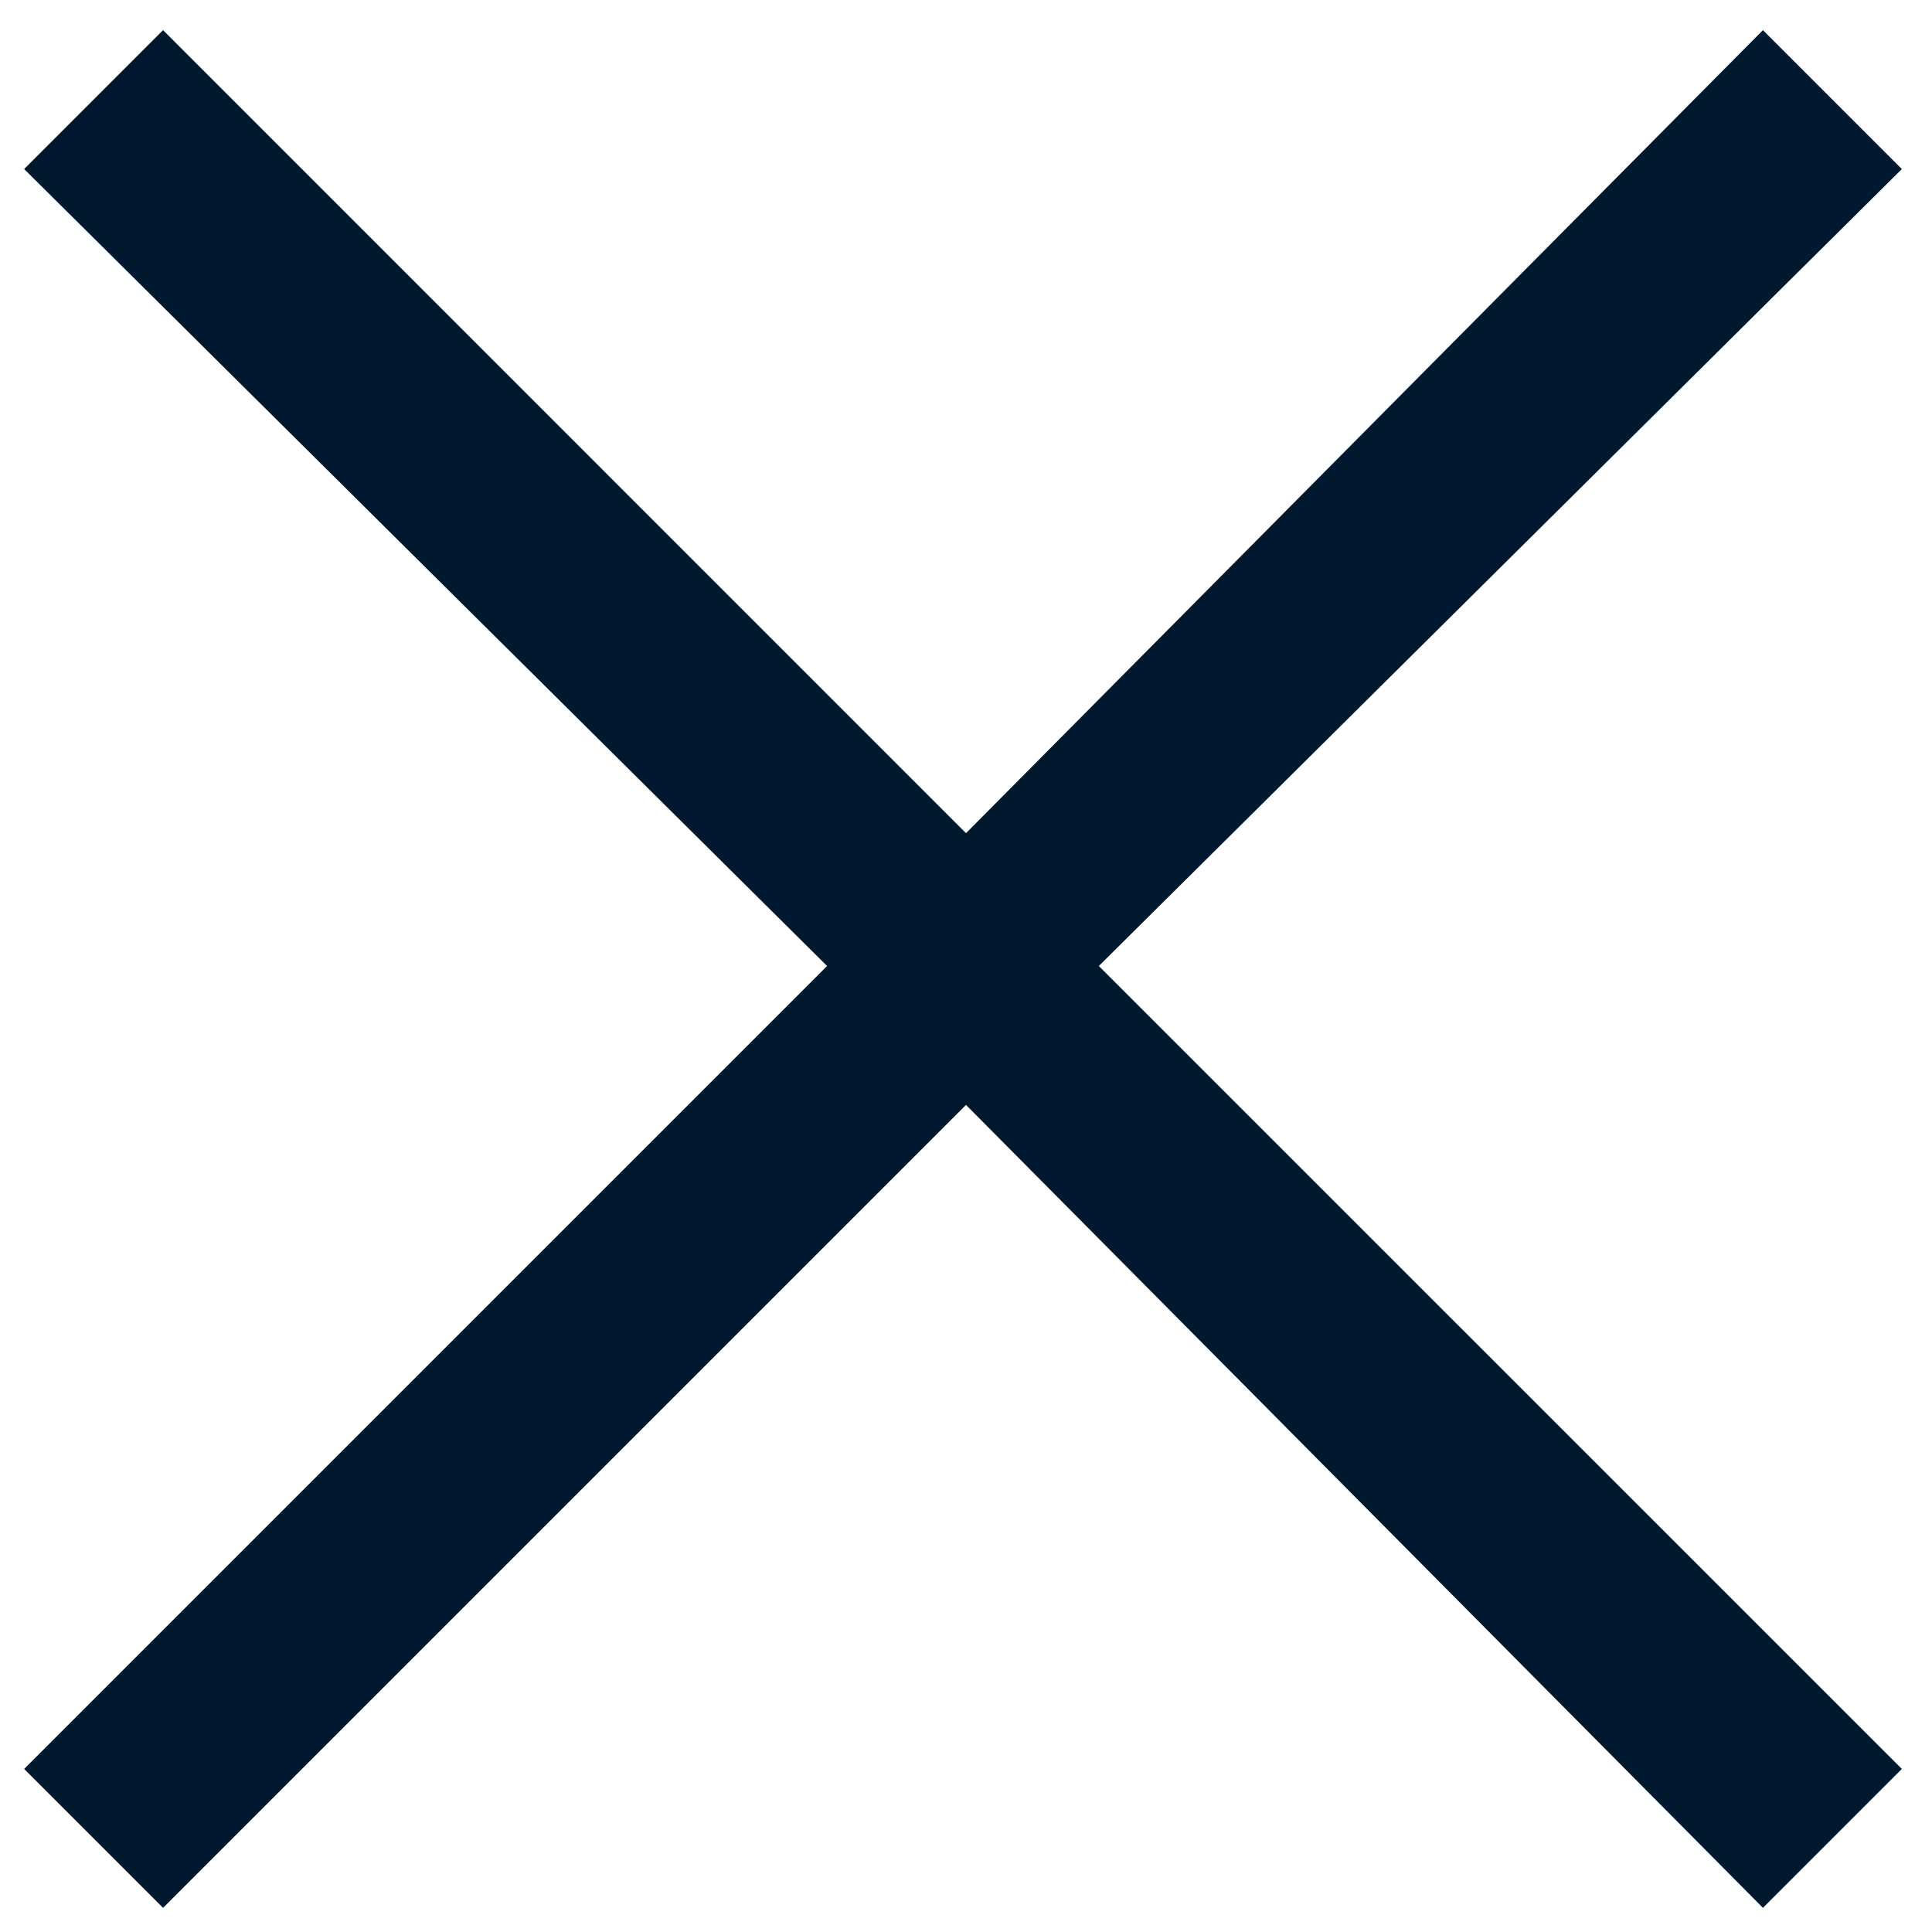 <svg width="20" height="20" viewBox="0 0 20 20" fill="none" xmlns="http://www.w3.org/2000/svg">
<path d="M10 8.625L18.25 0.312L19.688 1.75L11.375 10L19.688 18.312L18.25 19.75L10 11.438L1.688 19.75L0.25 18.312L8.562 10L0.25 1.75L1.688 0.312L10 8.625Z" fill="#00192F"/>
</svg>
